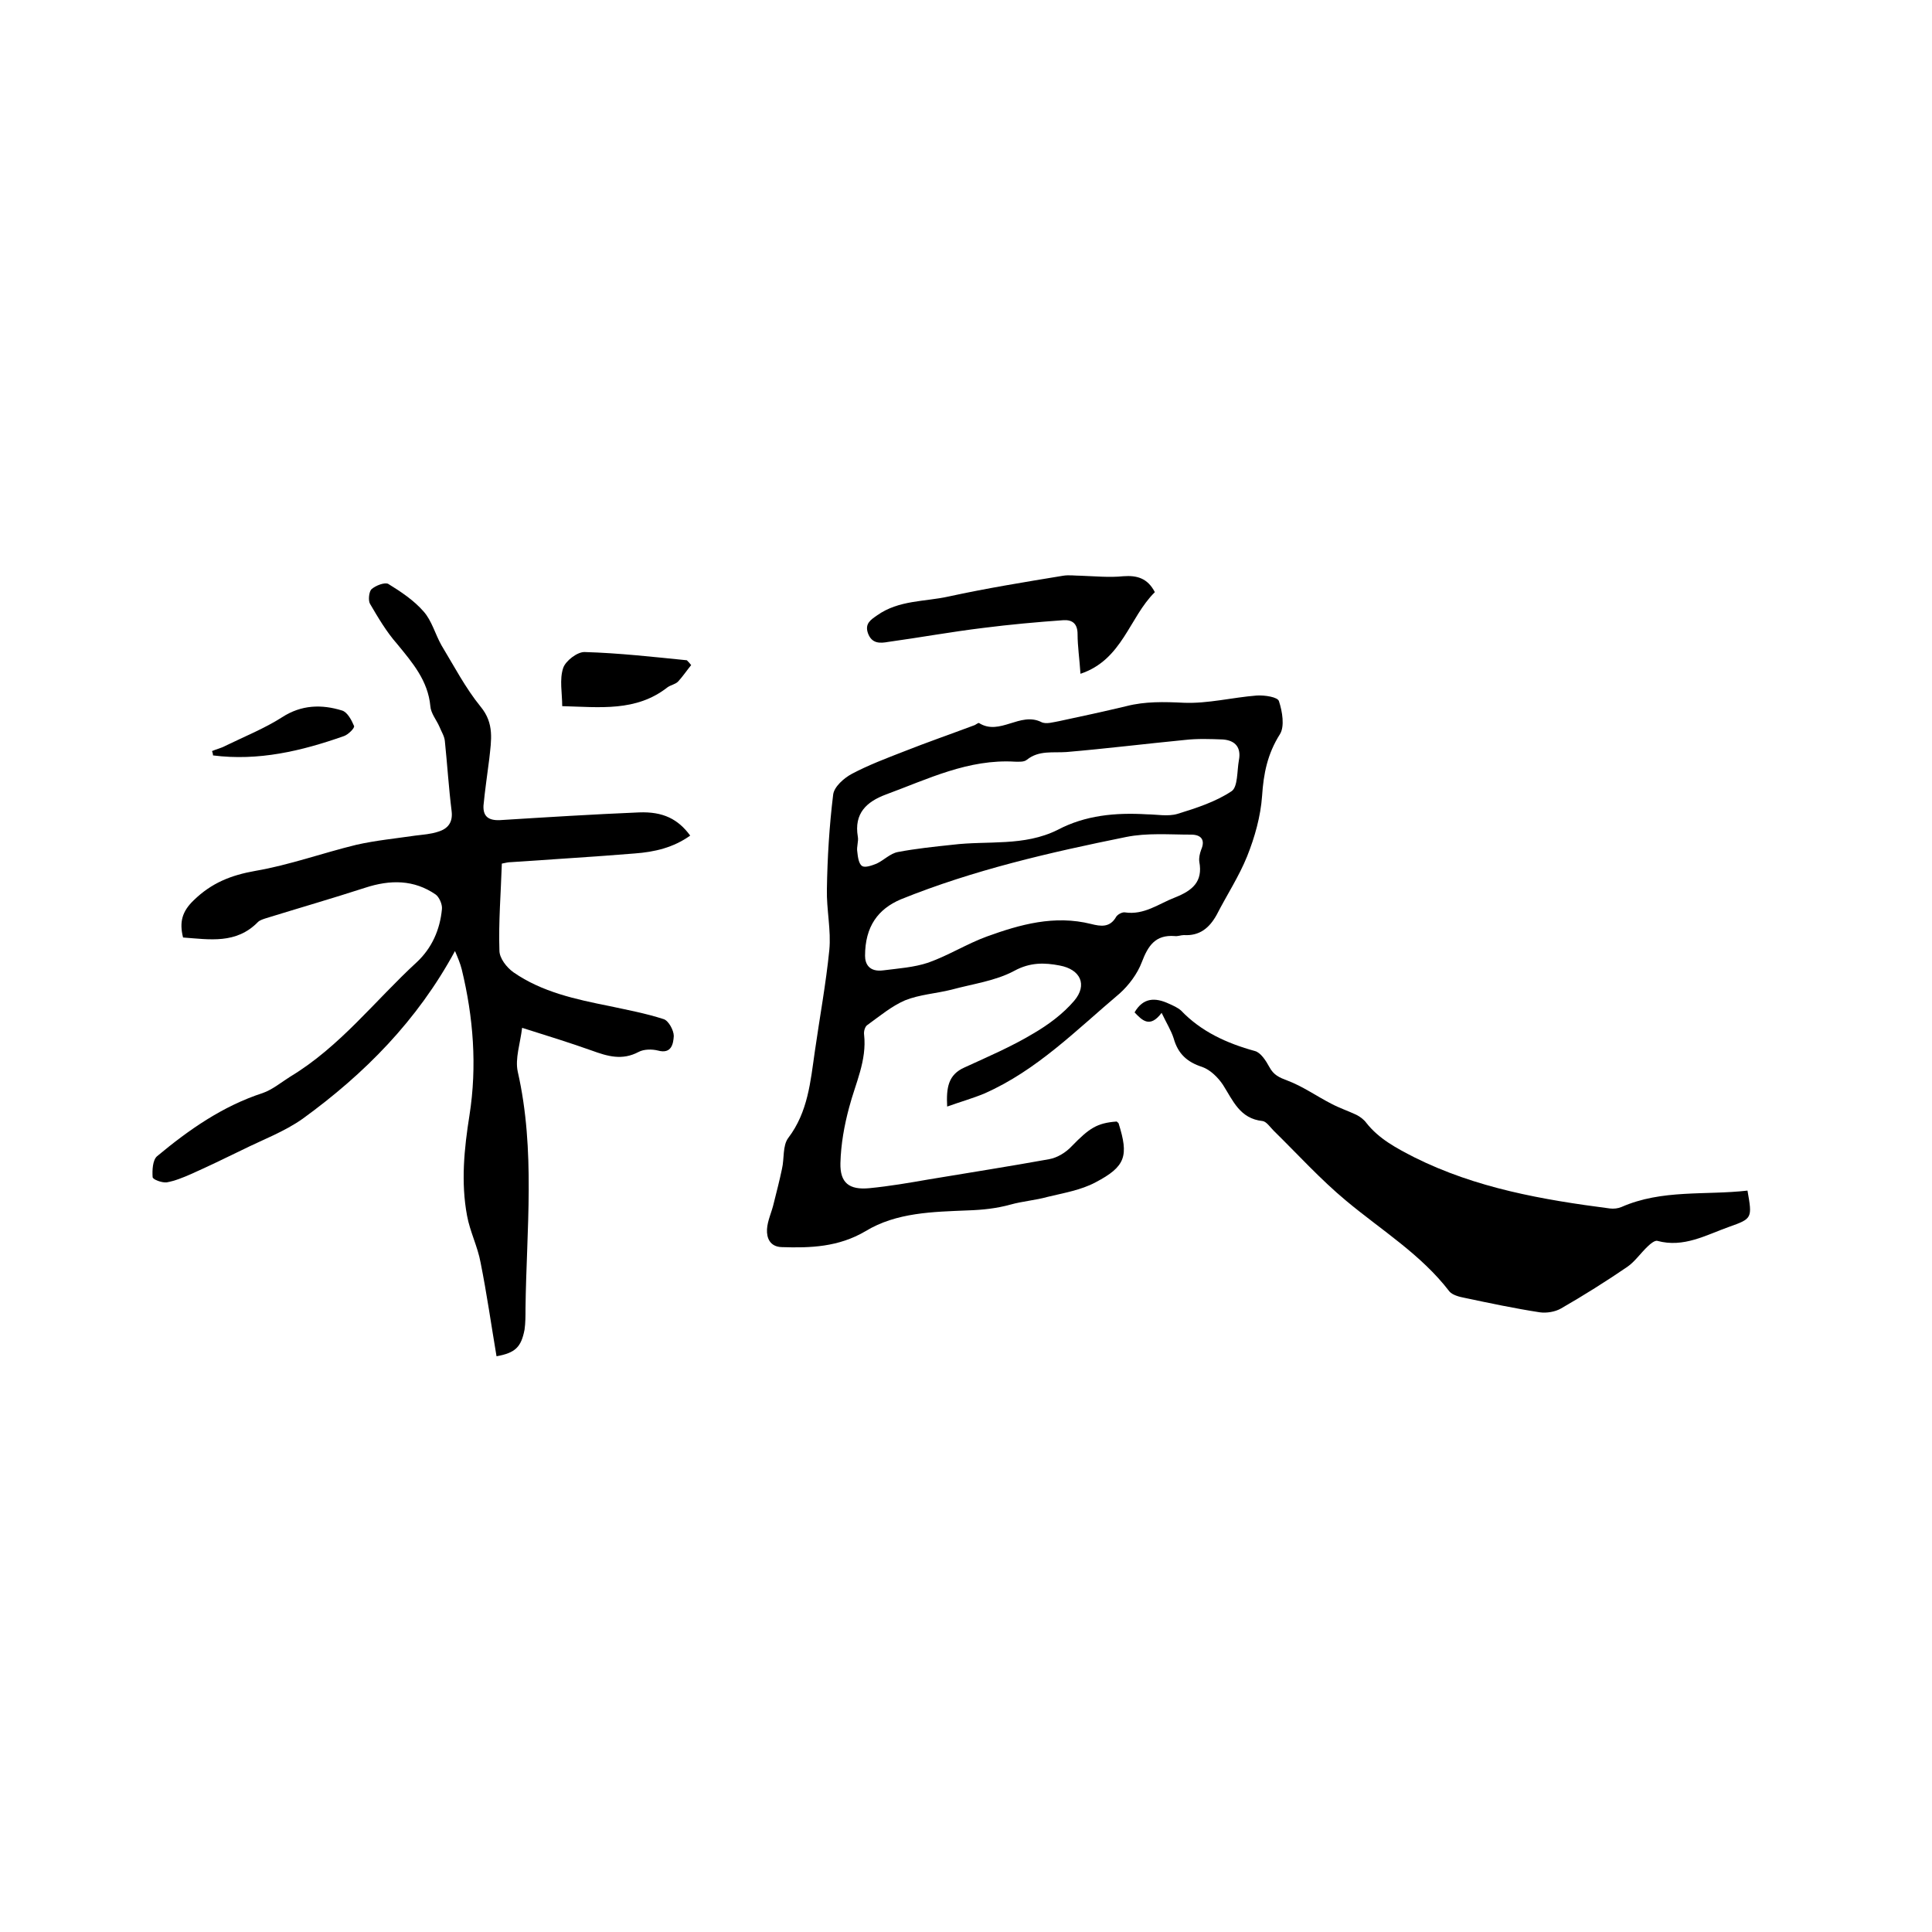 <svg enable-background="new 0 0 400 400" viewBox="0 0 400 400" xmlns="http://www.w3.org/2000/svg"><path d="m231.2 232.2c.3.3.4.3.4.4 2.1 6.7 1.5 8.9-4.8 12.2-3 1.6-6.6 2.2-9.9 3-2.5.7-5.2.9-7.7 1.6-2.9.8-5.8 1.1-8.8 1.2-7.2.3-14.8.4-21.2 4.3-5.6 3.3-11.4 3.5-17.4 3.3-2.4-.1-3.1-1.9-3-3.7s1-3.6 1.4-5.4c.6-2.4 1.2-4.7 1.7-7.1.5-2.1.1-4.8 1.3-6.4 4.1-5.4 4.6-11.7 5.5-17.9 1-7 2.3-14 3-21 .4-4.1-.6-8.4-.5-12.6.1-6.5.5-13.1 1.3-19.6.2-1.6 2.2-3.4 3.9-4.3 3.4-1.8 7.1-3.2 10.7-4.6 4.8-1.9 9.7-3.6 14.5-5.4.4-.1.9-.6 1.1-.5 4.3 2.7 8.5-2.4 12.9-.2 1 .5 2.5 0 3.7-.2 4.7-1 9.3-2 13.9-3.1 3.9-1 7.8-.9 11.9-.7 5 .2 10-1.1 15.1-1.5 1.6-.1 4.4.3 4.6 1.2.7 2.1 1.2 5.2.2 6.8-2.6 4.1-3.4 8.2-3.7 12.8-.3 4.2-1.5 8.5-3.1 12.5-1.7 4.2-4.2 8-6.3 12.1-1.5 2.7-3.5 4.4-6.8 4.2-.6 0-1.3.3-1.9.2-4-.3-5.5 2-6.8 5.4-.9 2.4-2.7 4.8-4.6 6.5-8.9 7.5-17.1 15.9-28 20.7-2.4 1-4.9 1.7-7.7 2.7-.2-3.9.2-6.6 3.6-8.1 4.8-2.2 9.7-4.3 14.2-7 3.1-1.8 6.2-4.1 8.5-6.8 2.8-3.3 1.3-6.5-3-7.3-3.1-.6-6.1-.7-9.4 1.1-3.9 2.1-8.6 2.7-13 3.9-3.2.8-6.6 1-9.6 2.2-2.8 1.2-5.3 3.3-7.8 5.1-.5.3-.8 1.3-.7 2 .6 5.4-1.8 10.1-3.1 15.1-1 3.7-1.7 7.6-1.8 11.5-.1 4.1 1.8 5.6 6 5.2 4.1-.4 8.2-1.1 12.2-1.8 8.4-1.4 16.7-2.7 25-4.2 1.7-.3 3.5-1.4 4.7-2.7 3.6-3.7 5.2-4.8 9.3-5.1zm6.3-63.6c1.9 0 4.3.5 6.3-.1 3.9-1.2 7.9-2.5 11.2-4.7 1.3-.9 1.1-4.2 1.5-6.4.5-2.6-.7-4.1-3.3-4.3-2.6-.1-5.3-.2-7.9.1-8.2.8-16.3 1.8-24.5 2.5-2.8.2-5.7-.4-8.2 1.6-.6.5-1.6.4-2.4.4-9.7-.6-18.1 3.6-26.8 6.8-4 1.5-6.6 3.9-5.8 8.7.2 1-.3 2.1-.1 3.2.1 1 .3 2.5 1 2.9.6.4 2-.1 3-.5 1.5-.7 2.8-2.1 4.4-2.4 3.7-.7 7.5-1.1 11.3-1.5 7.3-.9 14.8.4 21.8-3.1 5.7-3 11.9-3.6 18.5-3.2zm-58.4 29.3c0 1.6.8 3.4 3.8 3 3.1-.4 6.3-.6 9.3-1.6 4.2-1.5 8-3.9 12.1-5.4 6.9-2.5 14-4.5 21.6-2.6 2 .5 3.9.8 5.2-1.5.3-.5 1.3-1 1.8-.9 4 .6 7-1.8 10.4-3.1 3.5-1.4 5.8-3.2 5-7.4-.1-.8.1-1.7.4-2.5.9-2.1-.1-3.1-2.1-3.1-4.5 0-9.1-.4-13.5.5-15.8 3.2-31.5 6.8-46.6 12.9-4.7 2-7.4 5.6-7.4 11.7z"/><path d="m102.8 280.8c-1.1-6.5-2-12.9-3.3-19.4-.6-3.3-2.2-6.4-2.8-9.7-1.3-6.9-.6-13.9.5-20.8 1.6-10.2.8-20.3-1.6-30.2-.3-1.2-.8-2.4-1.4-3.8-7.8 14.4-18.7 25.4-31.5 34.7-3.8 2.7-8.4 4.4-12.6 6.5-3.5 1.7-7 3.4-10.6 5-1.6.7-3.3 1.4-5 1.7-1 .1-2.9-.6-2.9-1.1-.1-1.4 0-3.5.9-4.3 6.6-5.5 13.6-10.4 21.9-13.1 2-.7 3.8-2.2 5.7-3.4 10.3-6.2 17.5-15.7 26.2-23.7 3.1-2.9 4.8-6.7 5.2-11 .1-1-.6-2.5-1.3-3-4.5-3.1-9.4-3.1-14.6-1.4-6.8 2.2-13.7 4.2-20.5 6.3-.6.2-1.3.4-1.7.8-4.5 4.6-10 3.6-15.5 3.2-.8-3.2-.2-5.4 2.2-7.7 3.7-3.6 7.7-5.2 12.8-6.1 7-1.2 13.9-3.7 20.9-5.4 4-.9 8.1-1.3 12.2-1.9 1.6-.2 3.2-.3 4.7-.8 2-.6 3.1-1.9 2.8-4.3-.6-4.8-.9-9.7-1.4-14.5-.1-1-.7-1.9-1.1-2.9-.6-1.4-1.8-2.8-1.9-4.3-.5-5.3-3.7-9-6.9-12.9-2.2-2.5-3.9-5.4-5.6-8.3-.4-.7-.2-2.5.3-3 .9-.8 2.8-1.5 3.5-1.1 2.6 1.6 5.3 3.4 7.3 5.7 1.7 1.9 2.4 4.7 3.7 7 2.6 4.3 5 8.9 8.1 12.7 2.9 3.5 2.2 7 1.8 10.8-.4 3.2-.9 6.5-1.2 9.7-.1 2.2 1 3.1 3.4 3 9.6-.6 19.2-1.2 28.8-1.6 5-.2 8.1 1.4 10.6 4.8-3.5 2.5-7.4 3.4-11.5 3.7-8.5.7-17.1 1.2-25.6 1.8-.5 0-1 .1-1.9.3-.2 6.1-.7 12.1-.5 18 0 1.6 1.5 3.5 2.9 4.5 5.9 4.1 12.9 5.6 19.9 7 3.7.8 7.5 1.5 11.2 2.7 1 .3 2.1 2.3 2.1 3.5-.1 1.5-.4 3.8-3.3 3-1.2-.3-2.9-.3-4 .3-3.4 1.8-6.4.9-9.7-.3-4.5-1.6-9-3-14.4-4.7-.4 3.3-1.5 6.4-.9 9.1 3.7 16.3 1.8 32.7 1.6 49 0 1.5 0 3-.2 4.4-.7 3.6-1.9 4.8-5.8 5.5z"/><path d="m240.5 209.7c-2.4 3.2-4 1.6-5.6-.1 1.8-3.1 4.3-3.1 7.1-1.8.9.4 1.8.8 2.5 1.4 4.2 4.4 9.5 6.8 15.3 8.4 1.2.3 2.3 2 3 3.3.9 1.7 2.1 2.2 3.7 2.8 3.2 1.2 6 3.2 9.1 4.8 1.7.9 3.5 1.5 5.2 2.3.8.4 1.6 1 2.1 1.7 2.6 3.3 6.2 5.2 9.9 7.1 12.8 6.4 26.6 8.8 40.5 10.6.8.1 1.7 0 2.4-.3 8.4-3.7 17.4-2.4 26.1-3.4 1 5.7 1 5.8-3.8 7.5s-9.4 4.4-14.9 2.9c-.5-.1-1.4.6-1.9 1.1-1.5 1.4-2.7 3.2-4.3 4.3-4.4 3-9 5.9-13.7 8.6-1.2.7-3 1-4.4.8-5.2-.8-10.4-1.9-15.6-3-1.1-.2-2.5-.6-3.1-1.3-5.9-7.7-14.1-12.7-21.4-18.8-5.3-4.4-10-9.6-15-14.5-.7-.7-1.5-1.9-2.3-2-4.7-.5-6.1-4.2-8.2-7.5-1-1.5-2.6-3.1-4.3-3.7-3.1-1-5-2.7-5.9-5.9-.5-1.6-1.5-3.2-2.5-5.3z"/><path d="m223.7 139.5c-.2-3.1-.6-5.7-.6-8.2 0-2.1-1-3-2.9-2.9-5.6.4-11.1.9-16.6 1.6-6.6.8-13.2 2-19.7 2.9-1.7.3-3.4.4-4.2-1.8-.7-2 .6-2.8 1.9-3.7 4.5-3.2 9.9-2.8 14.8-3.9 7.8-1.7 15.8-3 23.7-4.3 1.2-.2 2.5 0 3.7 0 2.9.1 5.9.4 8.8.1 2.8-.2 5 .4 6.5 3.3-5.3 5.2-6.7 14-15.4 16.9z"/><path d="m143.1 137.7c-.9 1.1-1.7 2.3-2.7 3.4-.6.6-1.5.7-2.2 1.2-6.5 5.1-14 4.1-21.8 3.9 0-2.7-.6-5.5.2-7.9.5-1.5 3-3.4 4.5-3.3 7 .2 14.1 1 21.1 1.7.3.3.6.6.9 1z"/><path d="m43.9 155.5c.9-.4 1.9-.6 2.8-1.1 3.9-1.9 8.1-3.6 11.7-5.9 4-2.6 8.2-2.7 12.4-1.4 1.1.3 2 2 2.5 3.2.2.4-1.2 1.8-2.1 2.1-8.8 3.1-17.7 5.2-27.1 4 0-.3-.1-.6-.2-.9z"/></svg>